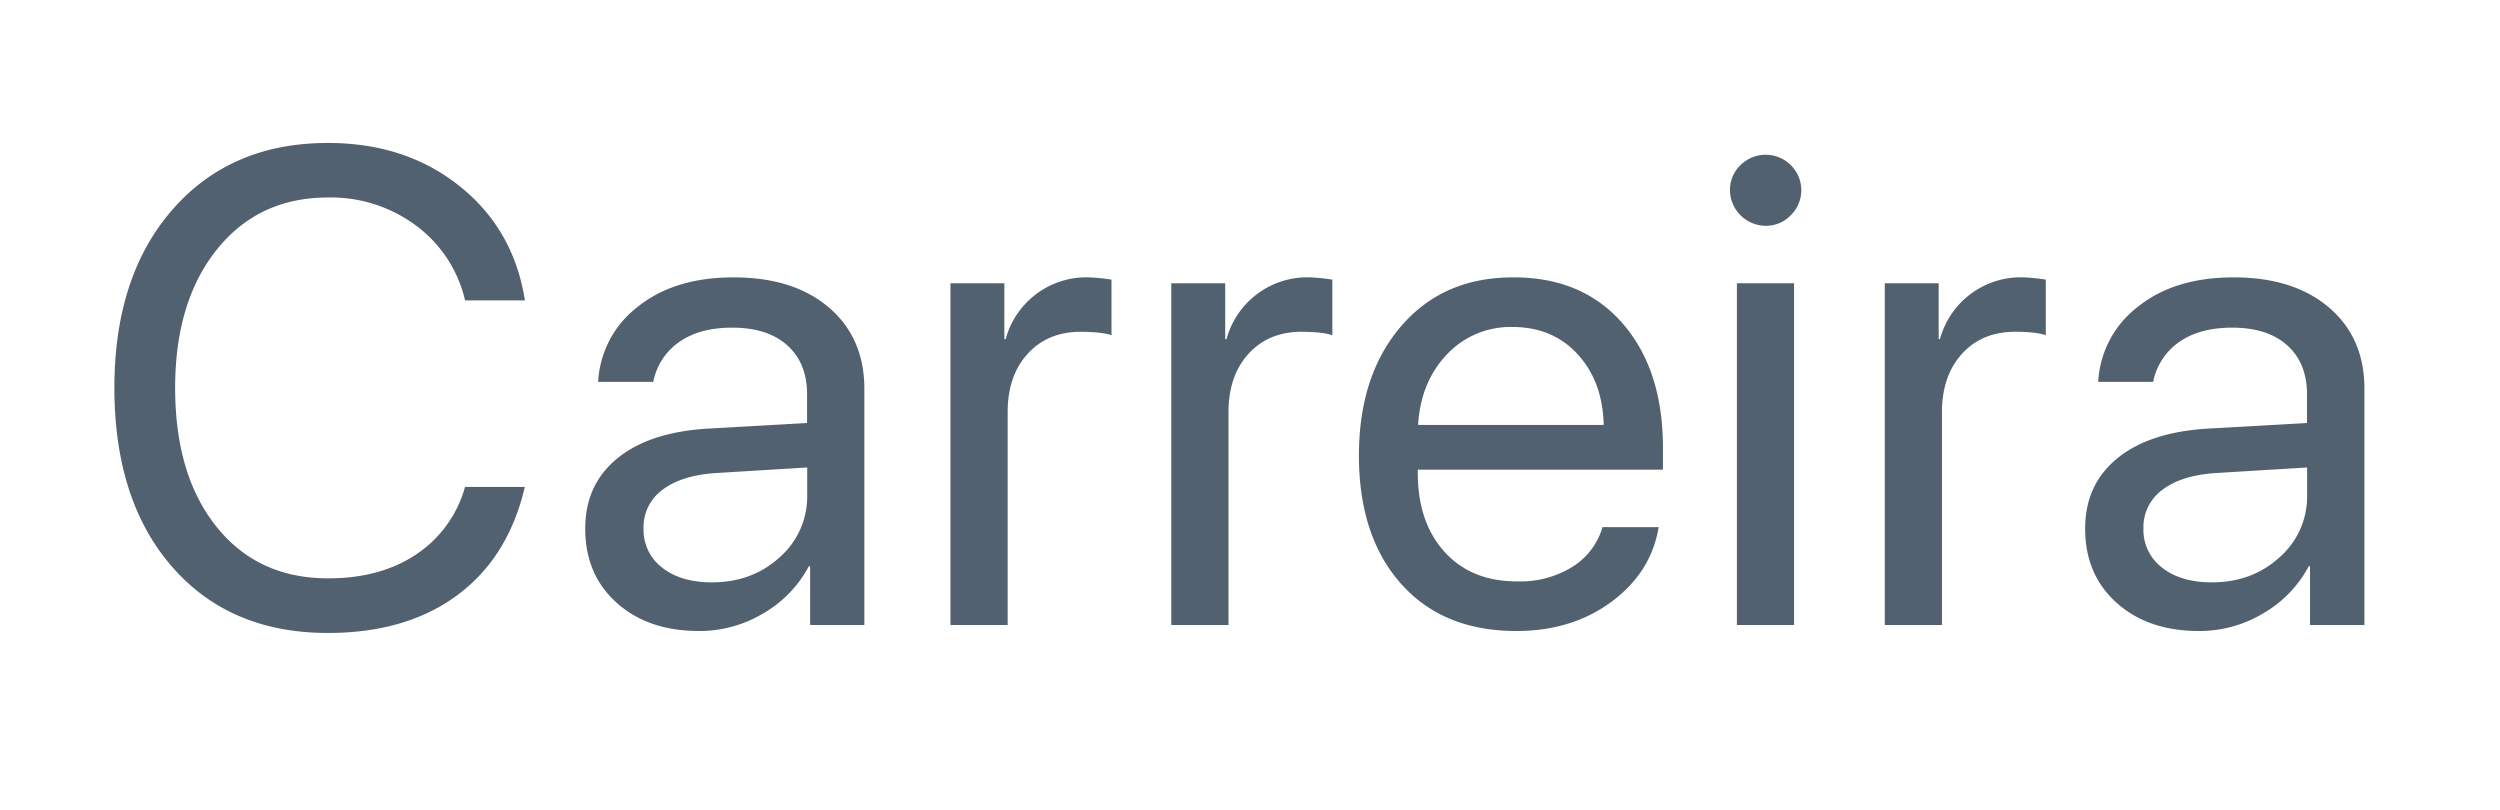 <svg id="Camada_1" data-name="Camada 1" xmlns="http://www.w3.org/2000/svg" viewBox="0 0 728 236"><defs><style>.cls-1{fill:#51616f;}</style></defs><title>carreira</title><path class="cls-1" d="M95.52,184.32q-28.62,0-45.41-19.28t-16.8-52.11q0-32.54,16.94-51.92T95.52,41.63q22.58,0,38.33,12.58t19,33.26H135.43A37.65,37.65,0,0,0,121.17,65.7a41.56,41.56,0,0,0-25.65-8.19q-20.2,0-32.35,15.13T51,112.93q0,25.45,12.06,40.48t32.54,15q15.23,0,25.65-7a34.65,34.65,0,0,0,14.17-19.62h17.41q-4.78,20.47-19.62,31.49T95.52,184.32Z"/><path class="cls-1" d="M203.56,183.75q-14.84,0-24-8.23t-9.14-21.63q0-12.82,9.43-20.48t26.65-8.62l28.52-1.62v-8.33q0-9.09-5.74-14.26t-16.08-5.17q-9.48,0-15.41,4.17a18.4,18.4,0,0,0-7.56,11.62H174.18a29.46,29.46,0,0,1,11.53-21.86q10.68-8.57,27.9-8.57,17.52,0,27.8,8.81t10.29,23.63V182H235.91V164.9h-.38a34.43,34.43,0,0,1-13.21,13.68A36.07,36.07,0,0,1,203.56,183.75Zm3.74-14.17q11.76,0,19.76-7.32a23.49,23.49,0,0,0,8-18v-8.13l-26.61,1.62q-10,.67-15.55,4.89a13.47,13.47,0,0,0-5.5,11.29,13.81,13.81,0,0,0,5.45,11.39Q198.3,169.59,207.3,169.58Z"/><path class="cls-1" d="M276.77,182V82.49h15.7V98.76h.38a24.37,24.37,0,0,1,24.12-18,55.84,55.84,0,0,1,6.7.67V97.61q-2.69-.94-8.9-1-9.67,0-15.51,6.41T293.43,120v62Z"/><path class="cls-1" d="M341.08,182V82.49h15.7V98.76h.38a24.37,24.37,0,0,1,24.12-18,55.84,55.84,0,0,1,6.7.67V97.61q-2.69-.94-8.9-1-9.68,0-15.51,6.41T357.74,120v62Z"/><path class="cls-1" d="M466.64,153.51H483q-2.2,13.2-13.73,21.72t-27.71,8.52q-21.35,0-33.59-13.78t-12.25-37.33Q395.73,109.3,408,95T440.8,80.77q20.1,0,31.78,13.5t11.67,36.17v6.32H412.86v1q0,14.37,7.85,23T442,169.3a28.62,28.62,0,0,0,16-4.31A20.15,20.15,0,0,0,466.64,153.51ZM440.52,95.22a25.38,25.38,0,0,0-19.19,8q-7.62,8-8.38,20.53H467q-.3-12.63-7.57-20.57T440.52,95.22Z"/><path class="cls-1" d="M514.11,65.75a10.47,10.47,0,0,1-10.34-10.34,9.89,9.89,0,0,1,3.06-7.32,10.39,10.39,0,0,1,14.65,0,10.23,10.23,0,0,1,0,14.59A10,10,0,0,1,514.11,65.75ZM505.78,182V82.49h16.65V182Z"/><path class="cls-1" d="M548.85,182V82.49h15.69V98.76h.38a24.37,24.37,0,0,1,24.12-18,55.84,55.84,0,0,1,6.7.67V97.61c-1.79-.63-4.75-1-8.9-1q-9.68,0-15.5,6.41T565.5,120v62Z"/><path class="cls-1" d="M640.34,183.75q-14.83,0-24-8.23t-9.14-21.63q0-12.82,9.43-20.48t26.65-8.62l28.52-1.62v-8.33q0-9.09-5.74-14.26T650,95.41q-9.46,0-15.41,4.17A18.48,18.48,0,0,0,627,111.2H611a29.44,29.44,0,0,1,11.54-21.86q10.66-8.57,27.89-8.57,17.52,0,27.81,8.81t10.28,23.63V182H672.68V164.9h-.38a34.43,34.43,0,0,1-13.21,13.68A36,36,0,0,1,640.34,183.75Zm3.73-14.17q11.77,0,19.76-7.32a23.49,23.49,0,0,0,8-18v-8.13l-26.6,1.62q-10.05.67-15.56,4.89a13.47,13.47,0,0,0-5.5,11.29,13.79,13.79,0,0,0,5.46,11.39Q635.07,169.59,644.07,169.58Z"/></svg>